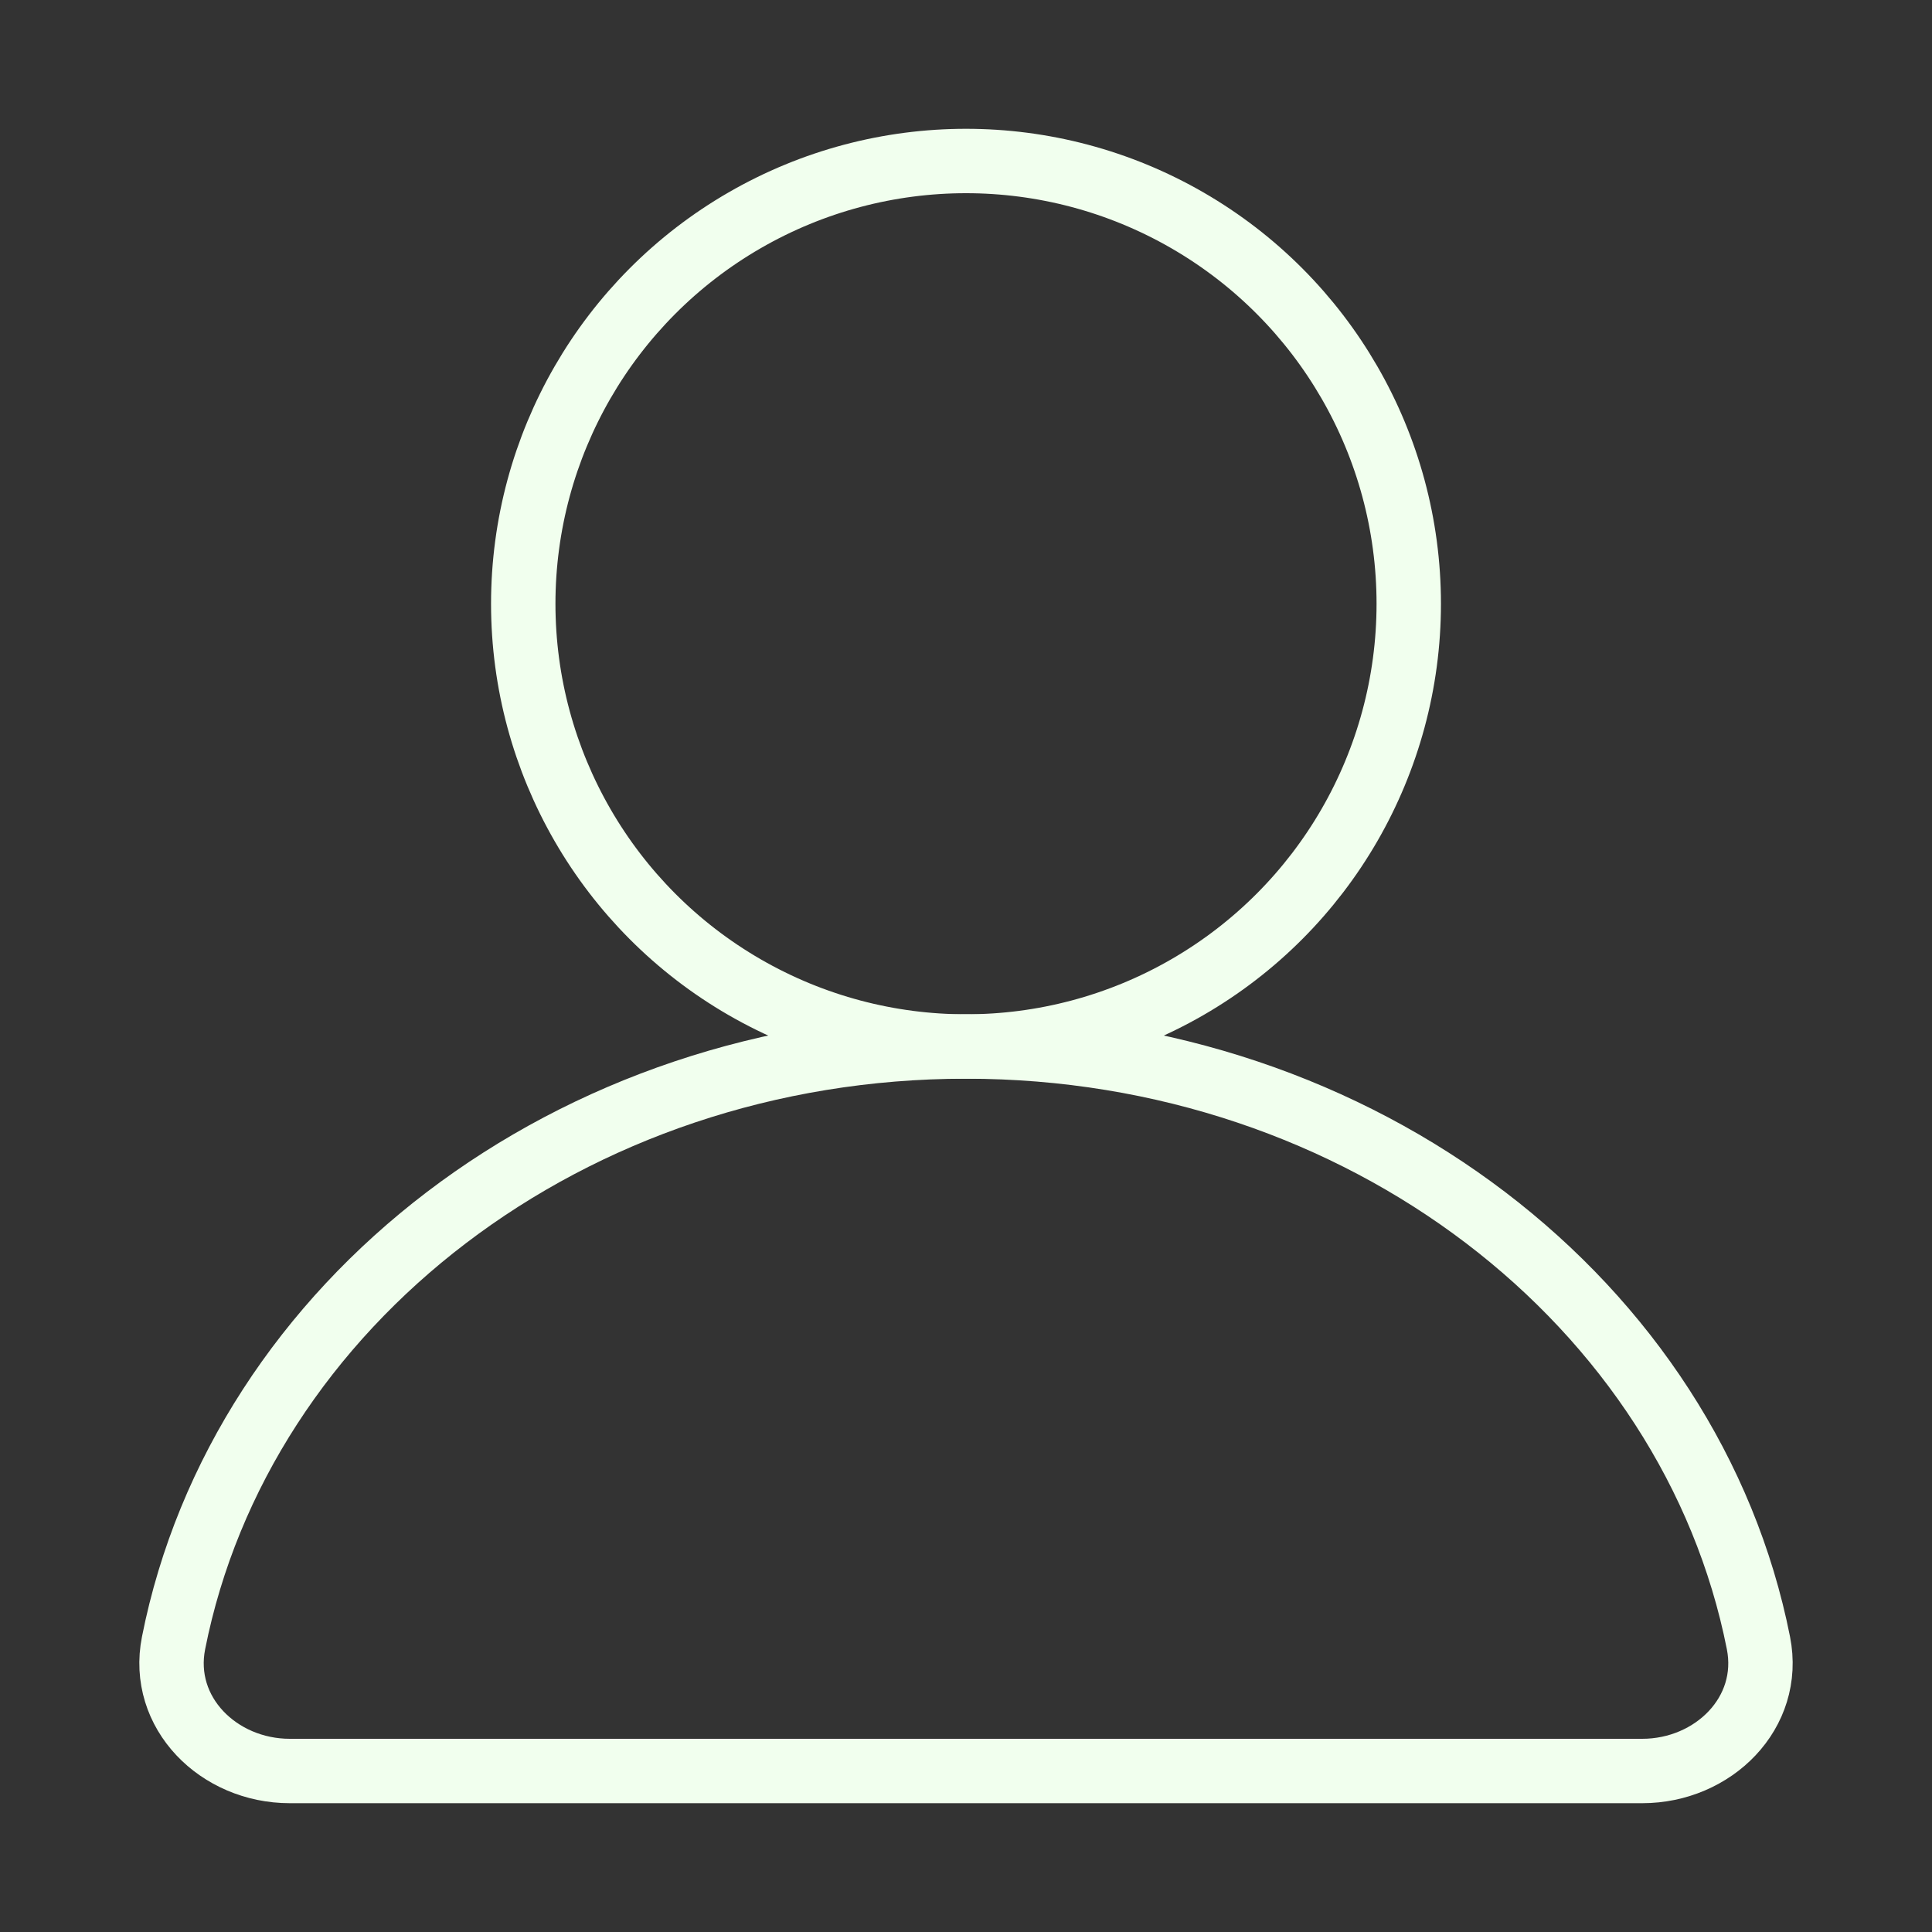 <svg width="30" height="30" viewBox="0 0 30 30" fill="none" xmlns="http://www.w3.org/2000/svg">
<rect x="0" y="0" width="30" height="30" fill="#333333" stroke="none"/>
<circle cx="15" cy="9.375" r="6.875" stroke="#F1FFEE" stroke-linejoin="bevel"/>
<path d="M15 16.25C8.85 16.25 3.738 20.247 2.695 25.512C2.48 26.596 3.395 27.5 4.5 27.5H25.5C26.605 27.5 27.52 26.596 27.305 25.512C26.262 20.247 21.15 16.25 15 16.25Z" stroke="#F1FFEE" stroke-linejoin="round"/>
</svg>
